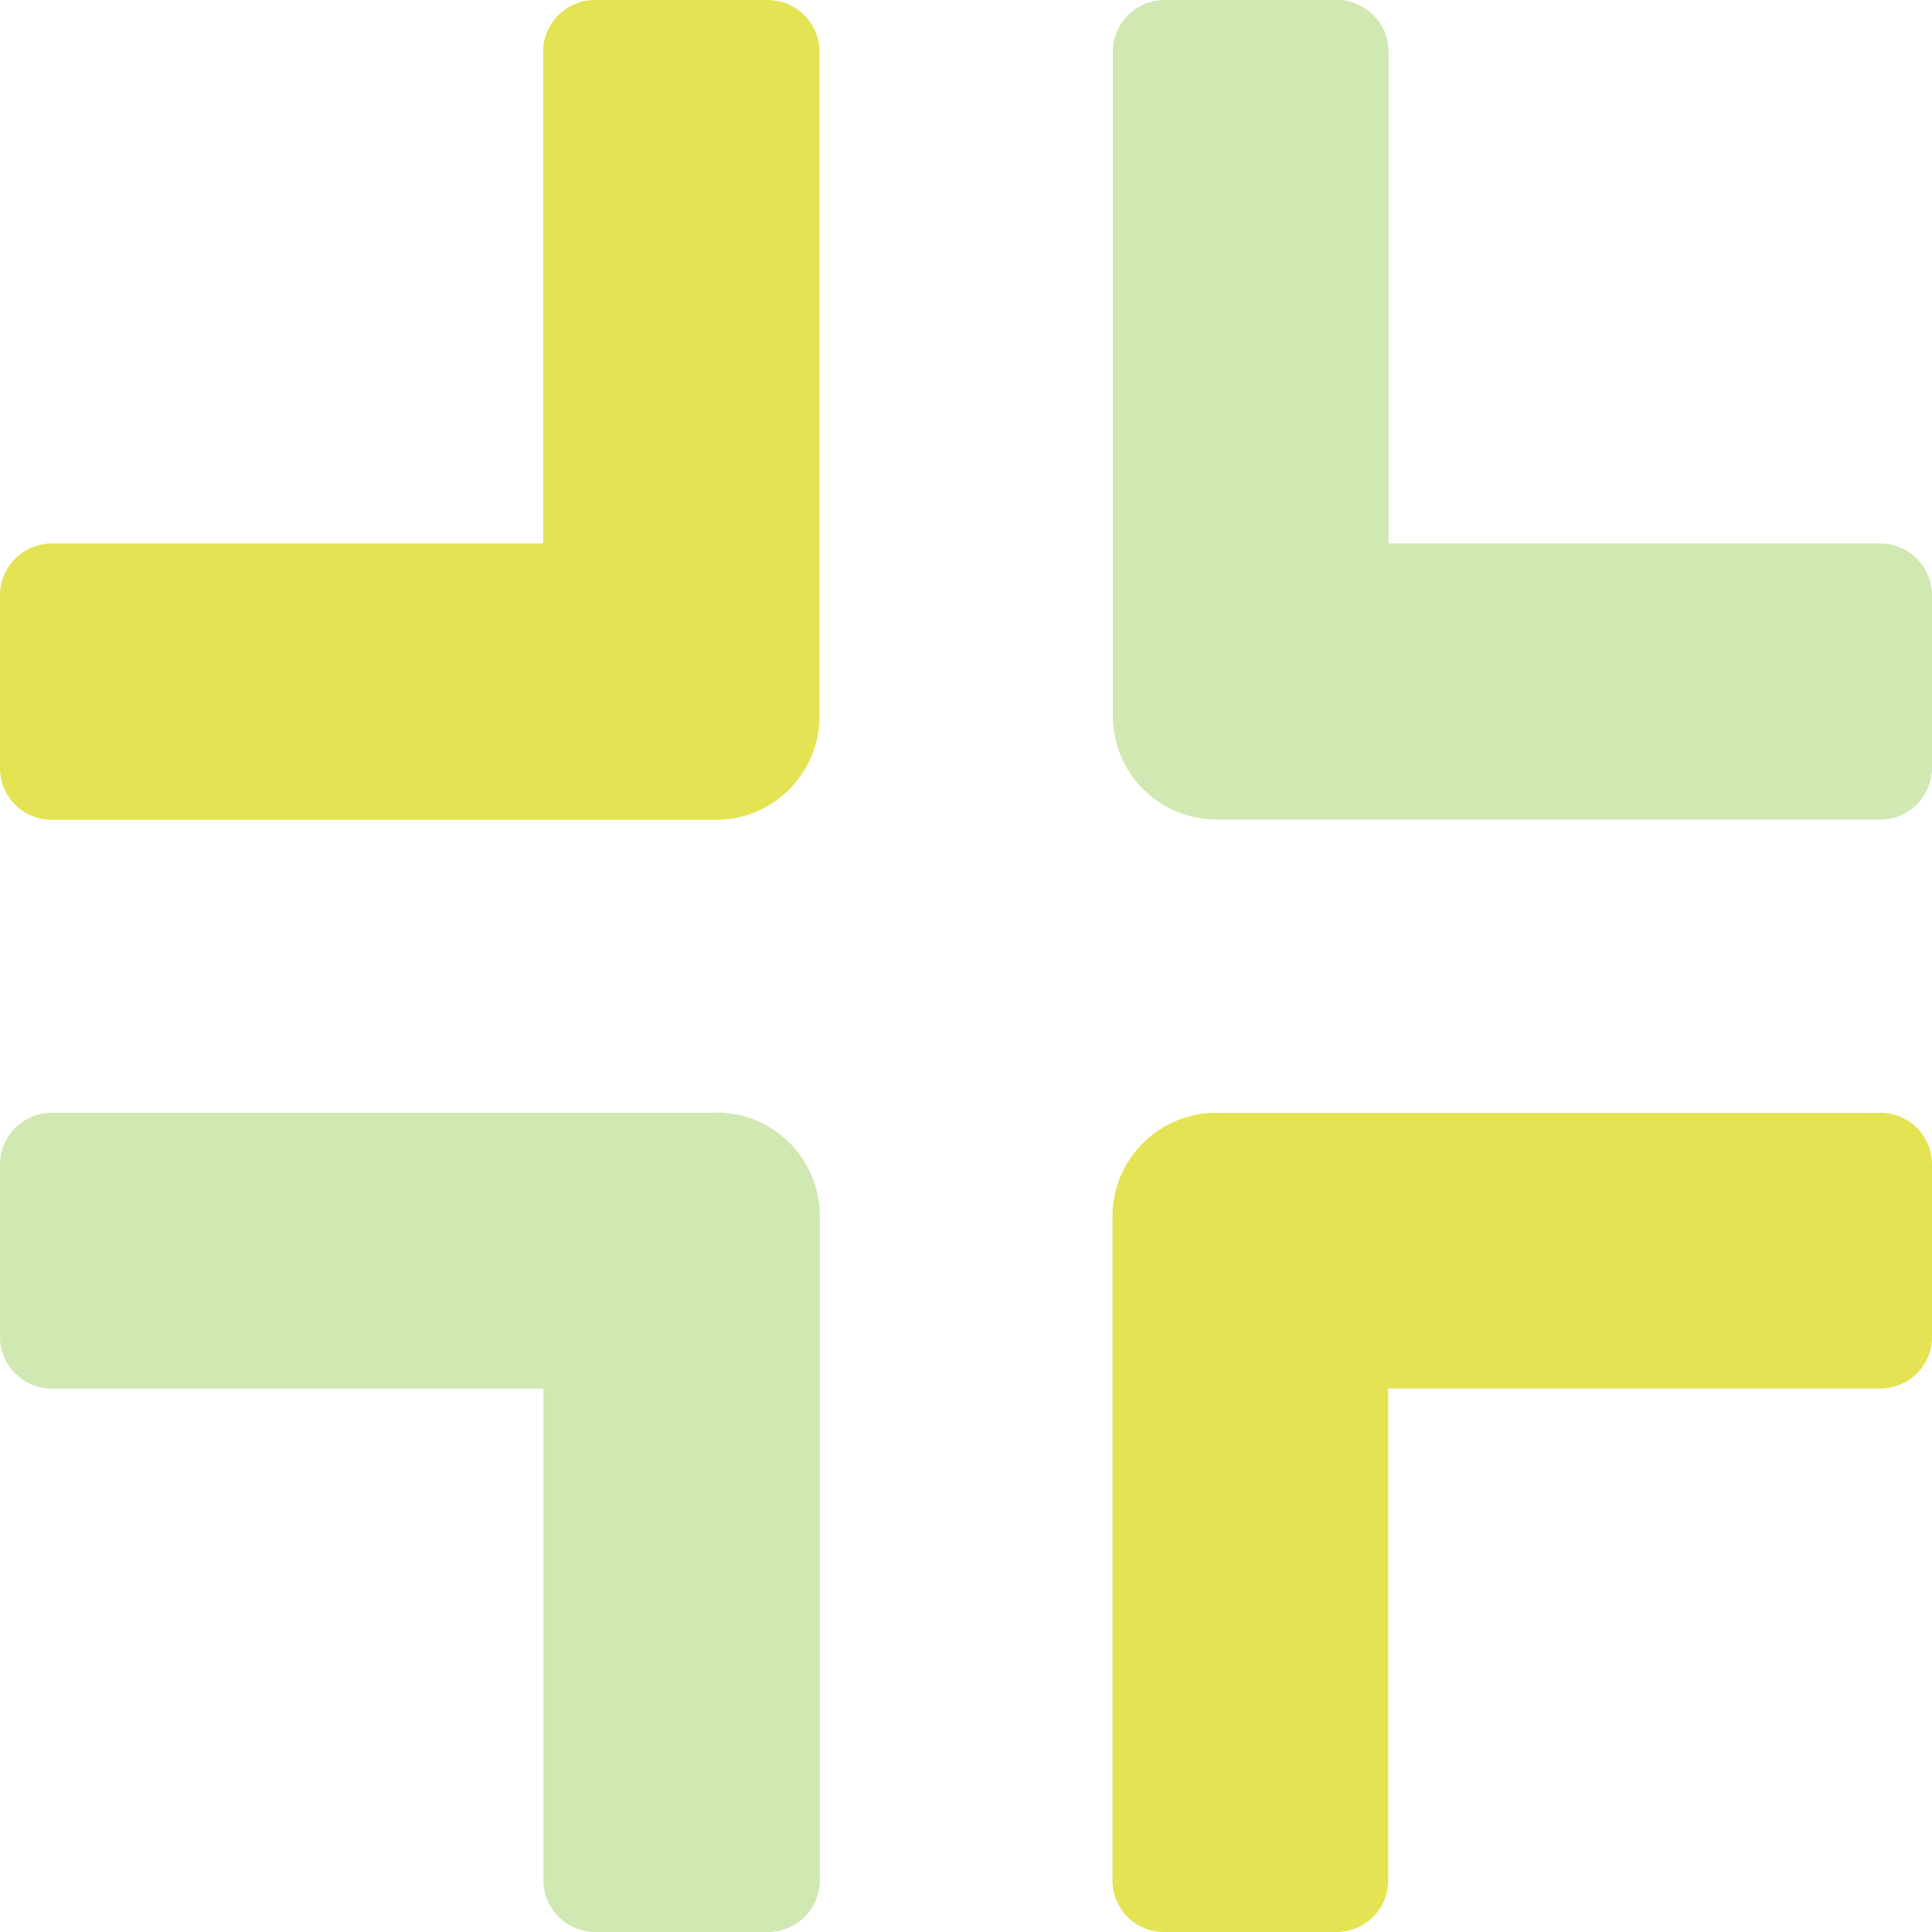 <svg xmlns="http://www.w3.org/2000/svg" viewBox="0 0 55.92 55.92"><defs><style>.cls-1{fill:#8bc53f;opacity:0.4;isolation:isolate;}.cls-2{fill:#e4e354;}</style></defs><g id="Calque_2" data-name="Calque 2"><g id="Texte"><path class="cls-1" d="M54.43,15.73H40.19V1.5A1.5,1.5,0,0,0,38.7,0h-5a1.5,1.5,0,0,0-1.49,1.5V20.72a3,3,0,0,0,3,3H54.43a1.5,1.5,0,0,0,1.49-1.5v-5A1.5,1.5,0,0,0,54.43,15.73ZM20.72,32.21H1.5A1.5,1.5,0,0,0,0,33.7v5a1.5,1.5,0,0,0,1.5,1.49H15.73V54.43a1.5,1.5,0,0,0,1.5,1.49h5a1.5,1.5,0,0,0,1.5-1.49V35.2a3,3,0,0,0-3-3Z"/><path class="cls-2" d="M54.43,32.21H35.2a3,3,0,0,0-3,3h0V54.43a1.49,1.49,0,0,0,1.49,1.49h5a1.49,1.49,0,0,0,1.49-1.49V40.19H54.43a1.49,1.49,0,0,0,1.49-1.49v-5A1.49,1.49,0,0,0,54.43,32.21ZM22.22,0h-5a1.5,1.5,0,0,0-1.5,1.5V15.73H1.5A1.5,1.5,0,0,0,0,17.23v5a1.5,1.5,0,0,0,1.5,1.5H20.72a3,3,0,0,0,3-3V1.5A1.5,1.5,0,0,0,22.22,0Z"/></g></g></svg>